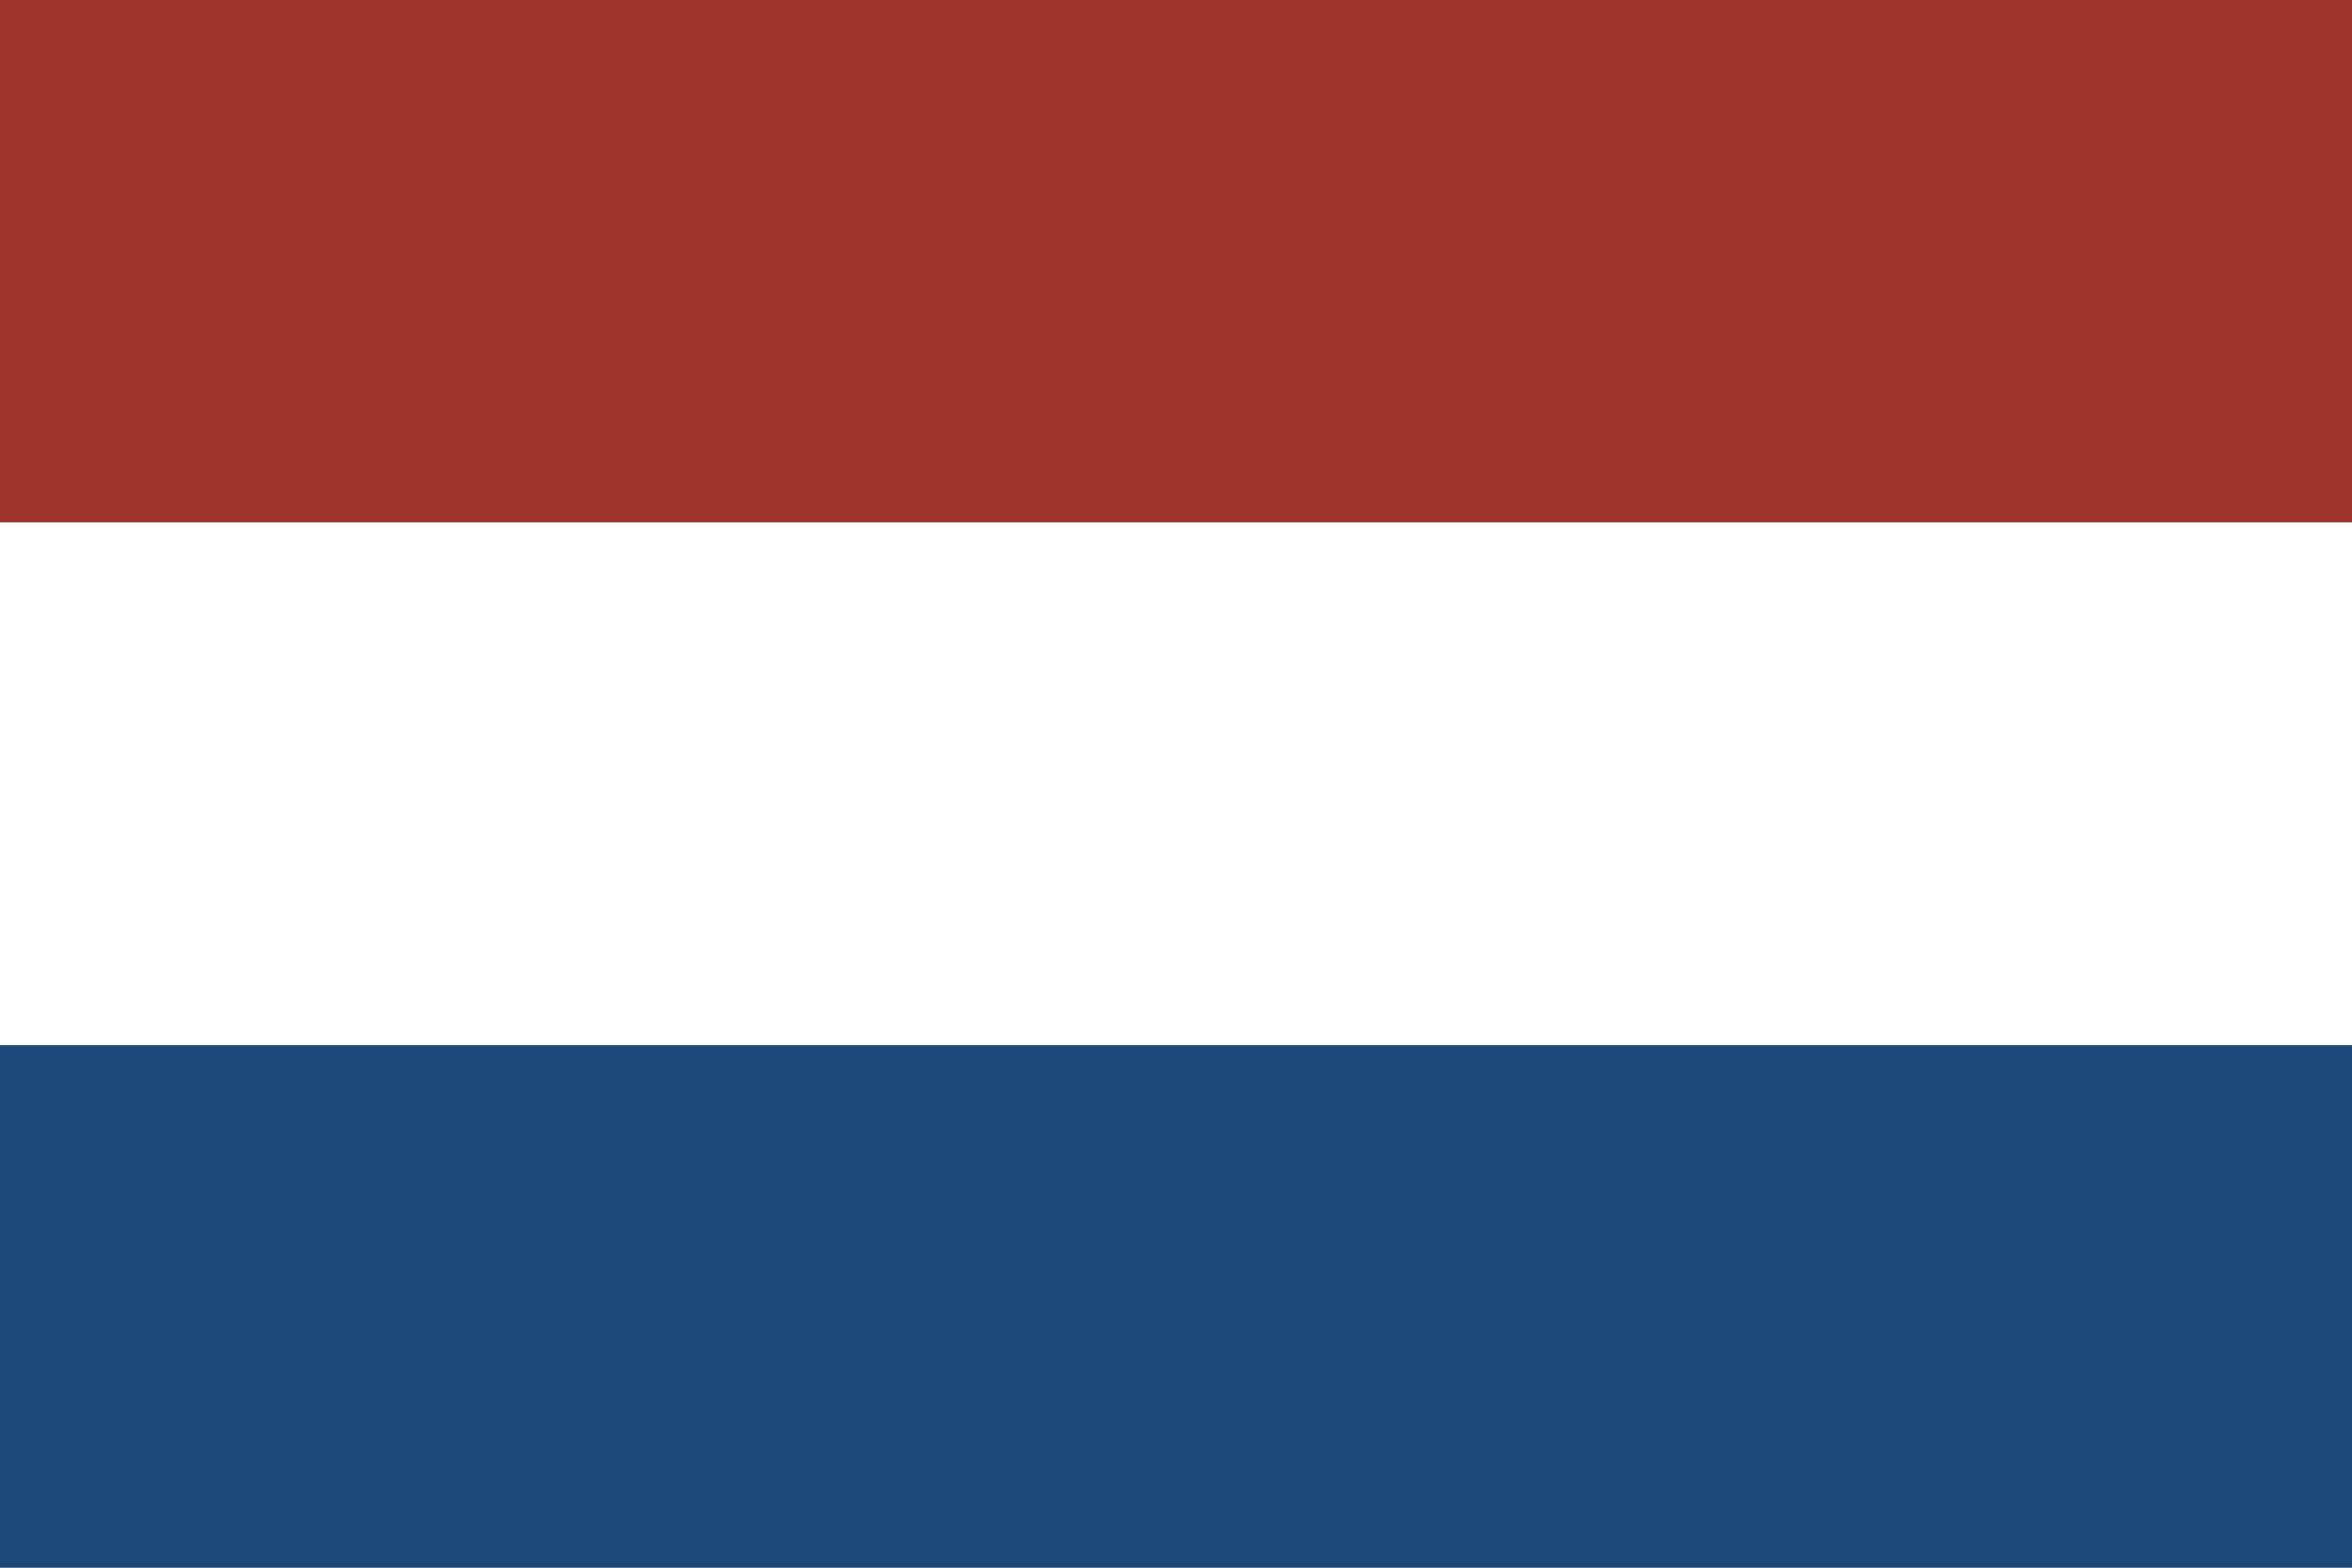 <svg id="Layer_1" data-name="Layer 1" xmlns="http://www.w3.org/2000/svg" viewBox="0 0 170.08 113.38"><rect x="0" y="0" width="170.08" height="113.38" fill="#808080" stroke="none"/><defs><style>.cls-1{fill:#9f342d;}.cls-2{fill:#1b4a7a;}.cls-3{fill:#fff;}</style></defs><rect class="cls-1" width="170.08" height="37.79"/><rect class="cls-2" y="75.59" width="170.08" height="37.79"/><rect class="cls-3" y="37.79" width="170.08" height="37.8"/></svg>